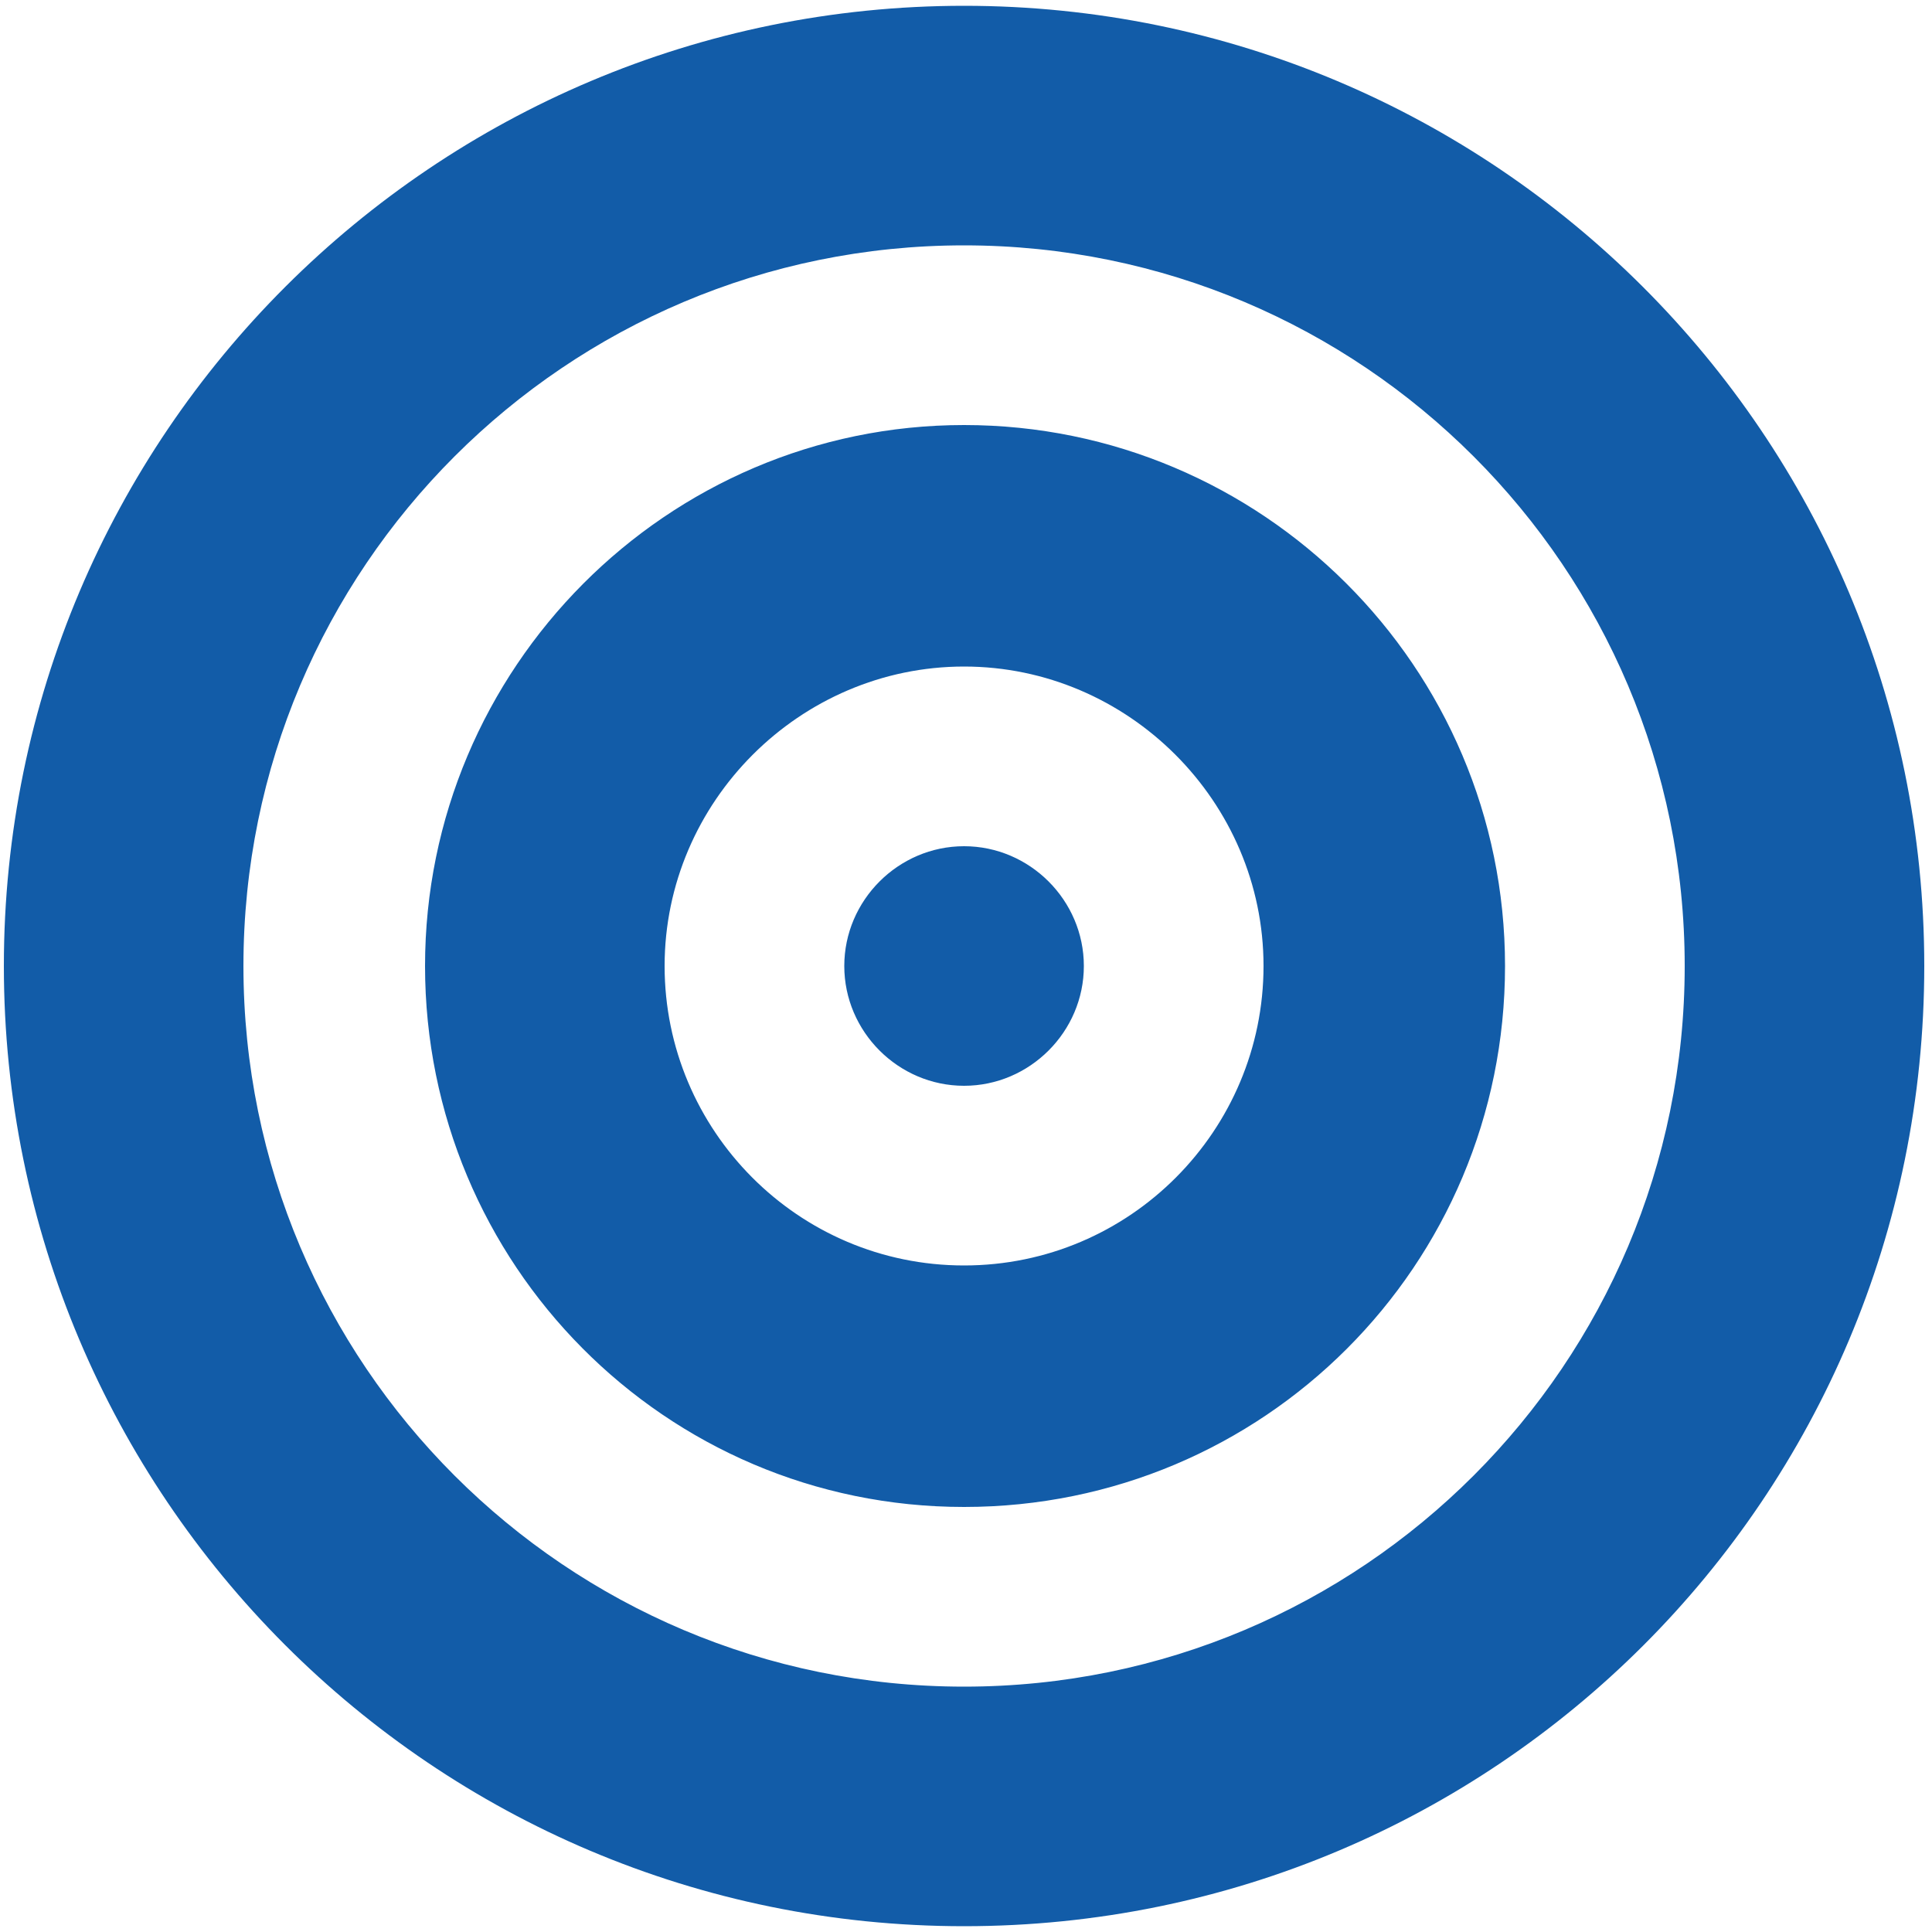 <?xml version="1.0" encoding="UTF-8"?>
<!-- Generator: Adobe Illustrator 23.0.2, SVG Export Plug-In . SVG Version: 6.00 Build 0)  -->
<svg xmlns="http://www.w3.org/2000/svg" xmlns:xlink="http://www.w3.org/1999/xlink" version="1.1" id="Layer_1" x="0px" y="0px" viewBox="0 0 100 100" style="enable-background:new 0 0 100 100;" xml:space="preserve">
<style type="text/css">
	.st0{fill:#125CA8;}
</style>
<path class="st0" d="M87.2,50c0-20.6-16.7-37.3-37.3-37.3S12.6,29.4,12.6,50s16.7,37.3,37.3,37.3S87.2,70.6,87.2,50z M0.2,50  c0-27.5,22.3-49.7,49.7-49.7S99.6,22.5,99.6,50S77.4,99.7,49.9,99.7S0.2,77.4,0.2,50z M49.9,65.5c8.6,0,15.5-7,15.5-15.5  s-7-15.5-15.5-15.5s-15.5,7-15.5,15.5S41.3,65.5,49.9,65.5z M49.9,22c15.4,0,28,12.5,28,28s-12.5,28-28,28S22,65.4,22,50  S34.5,22,49.9,22z M43.7,50c0-3.4,2.8-6.2,6.2-6.2s6.2,2.8,6.2,6.2s-2.8,6.2-6.2,6.2S43.7,53.4,43.7,50z"></path>
</svg>
